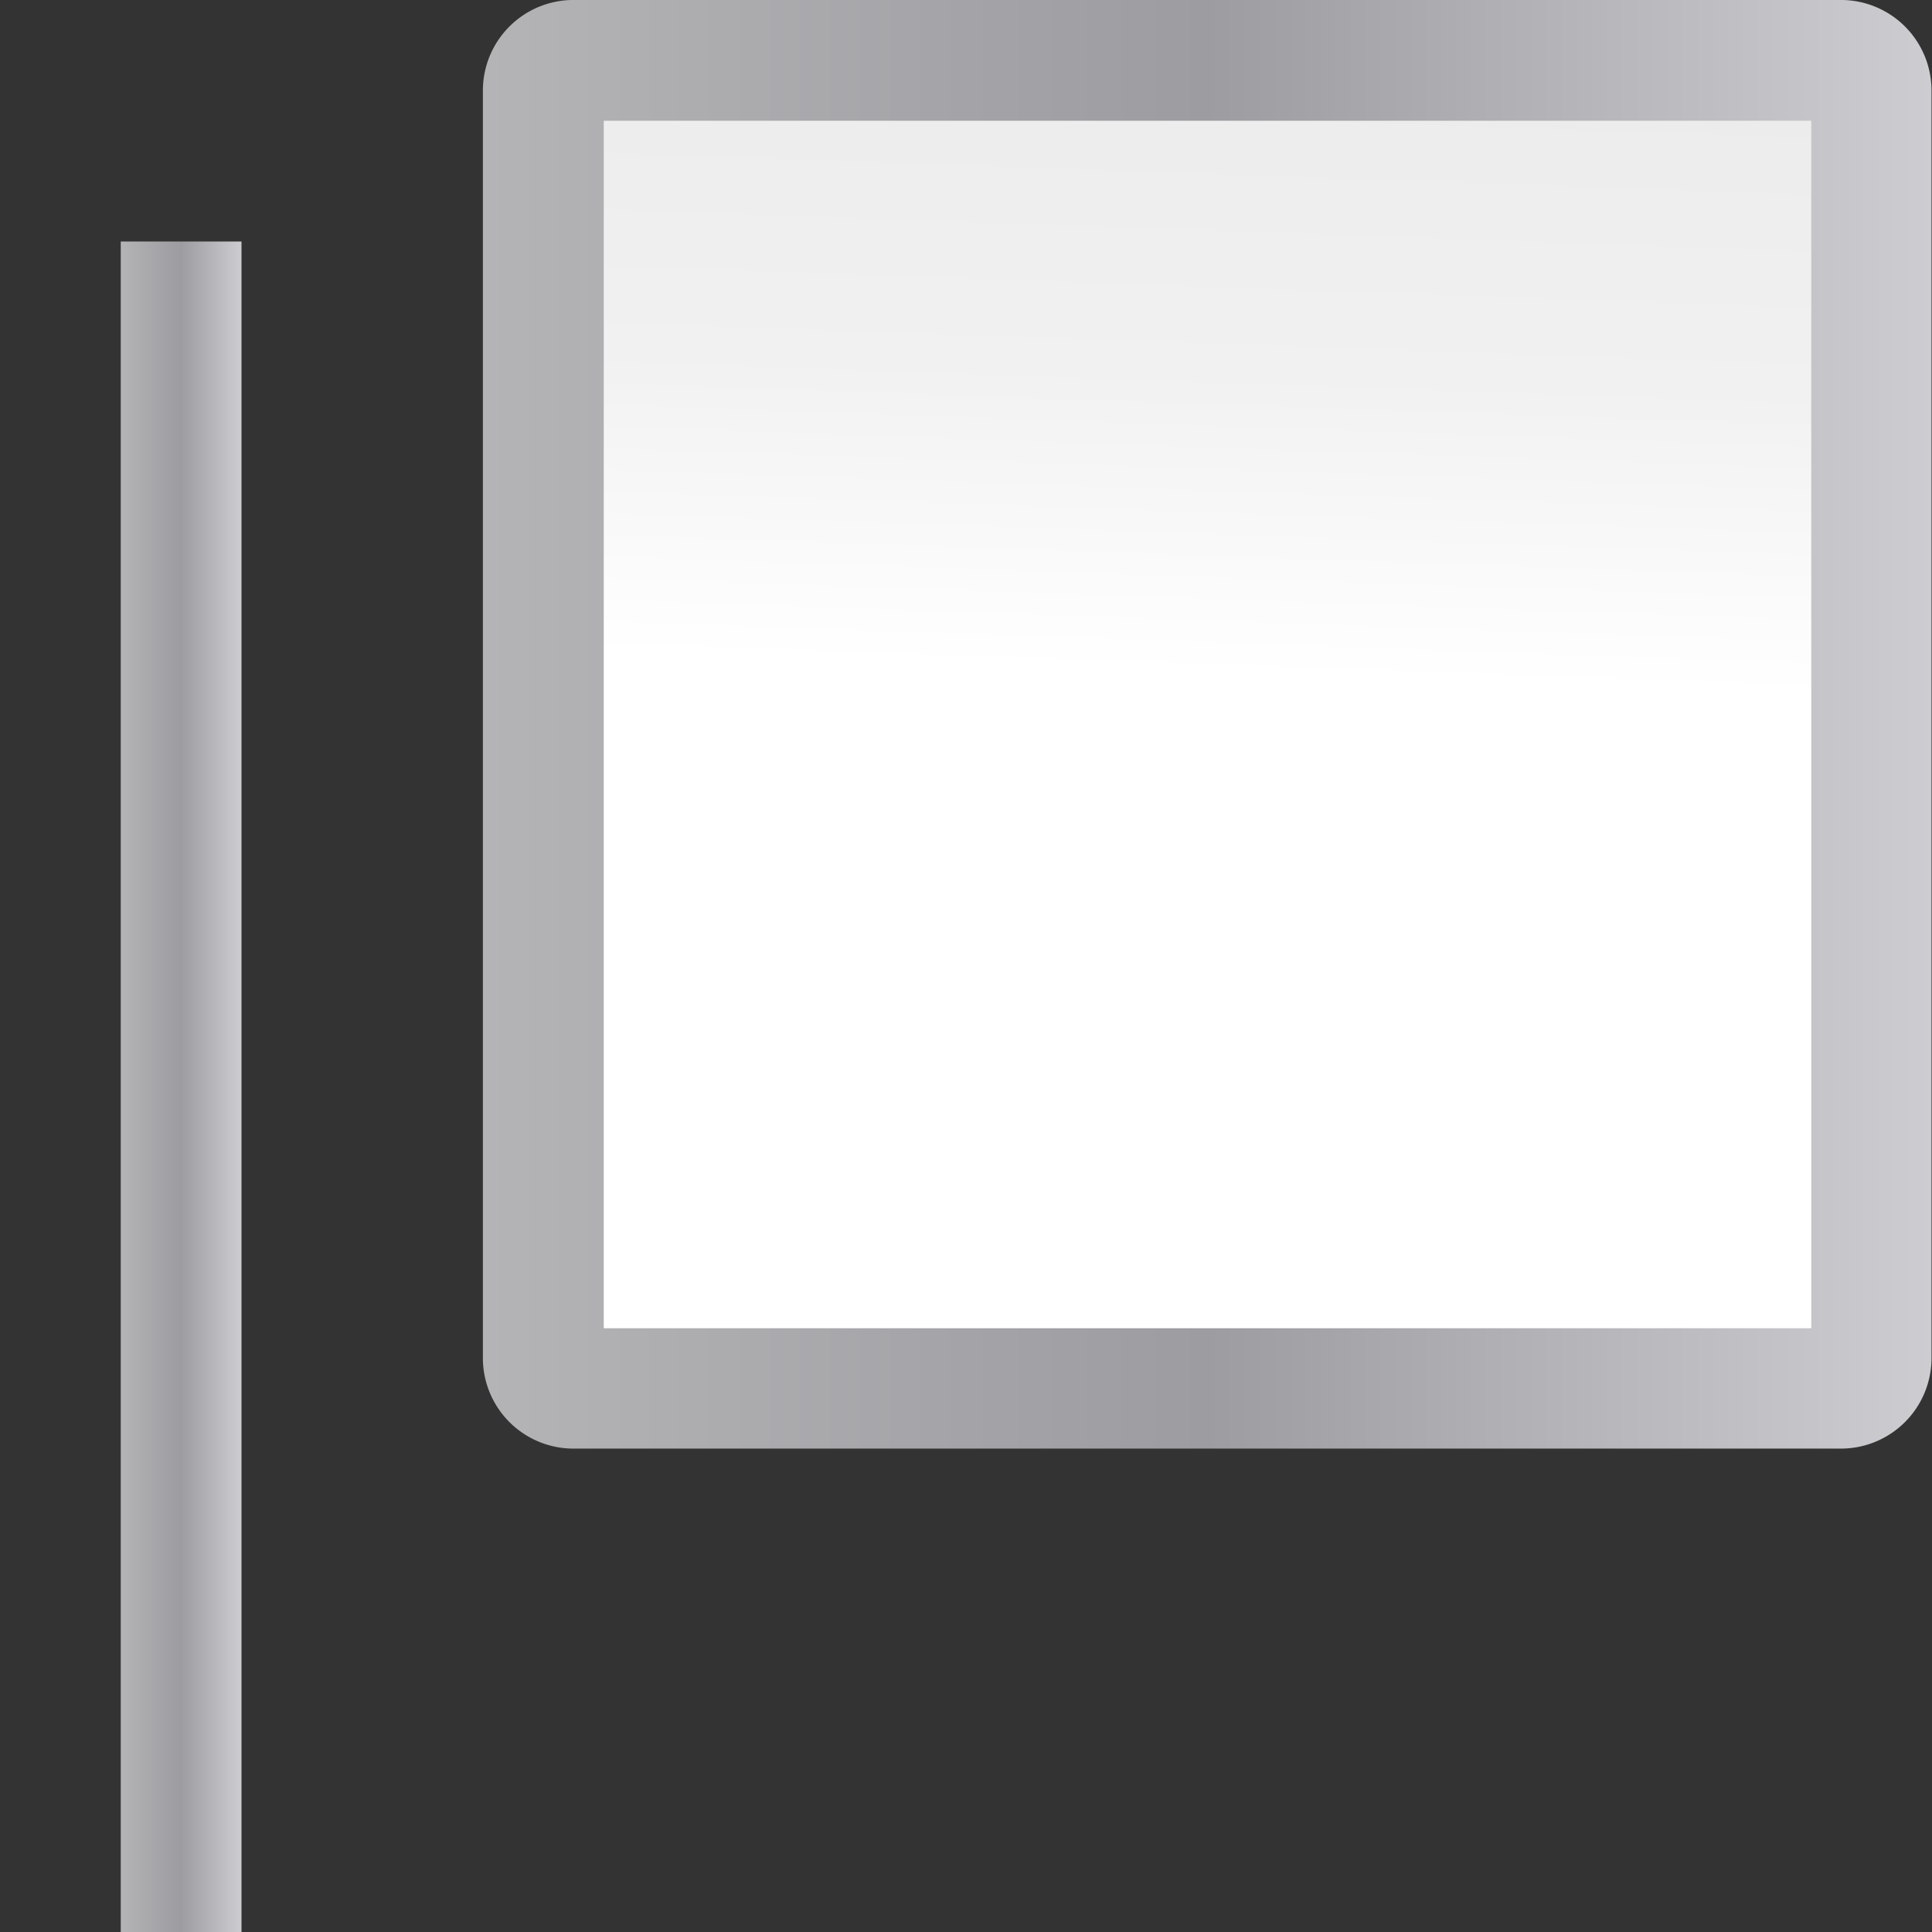 <svg height="16" viewBox="0 0 16 16" width="16" xmlns="http://www.w3.org/2000/svg" xmlns:xlink="http://www.w3.org/1999/xlink"><rect x="0" y="0" width="16" height="16" fill="#333333" stroke="none"/><linearGradient id="a"><stop offset="0" stop-color="#b4b4b6"/><stop offset=".5" stop-color="#9c9ca1"/><stop offset="1" stop-color="#cdcdd1"/></linearGradient><linearGradient id="b" gradientTransform="matrix(.979 0 0 .994 -.826 -8.117)" gradientUnits="userSpaceOnUse" x1="87.328" x2="91.57" y1="106.08" y2="-17.664"><stop offset="0" stop-color="#fff"/><stop offset=".426" stop-color="#fff"/><stop offset=".589" stop-color="#f1f1f1"/><stop offset=".802" stop-color="#eaeaea"/><stop offset="1" stop-color="#dfdfdf"/></linearGradient><linearGradient id="c" gradientUnits="userSpaceOnUse" x1="29.09" x2="122.18" xlink:href="#a" y1="52.365" y2="52.365"/><linearGradient id="d" gradientUnits="userSpaceOnUse" x1="8" x2="16" xlink:href="#a" y1="72" y2="72"/><g transform="scale(.125)"><path d="m34.908 5.82a5.82 5.82 0 0 0 -5.818 5.818v81.453a5.82 5.82 0 0 0 5.818 5.818h81.453a5.82 5.82 0 0 0 5.818-5.818v-81.453a5.82 5.82 0 0 0 -5.818-5.818z" fill="url(#c)" transform="matrix(1.031 0 0 1.031 2.001 -6.002)"/><path d="m40 8h80v80h-80z" fill="url(#b)"/><path d="m8 16h8v112h-8z" fill="url(#d)"/></g></svg>
